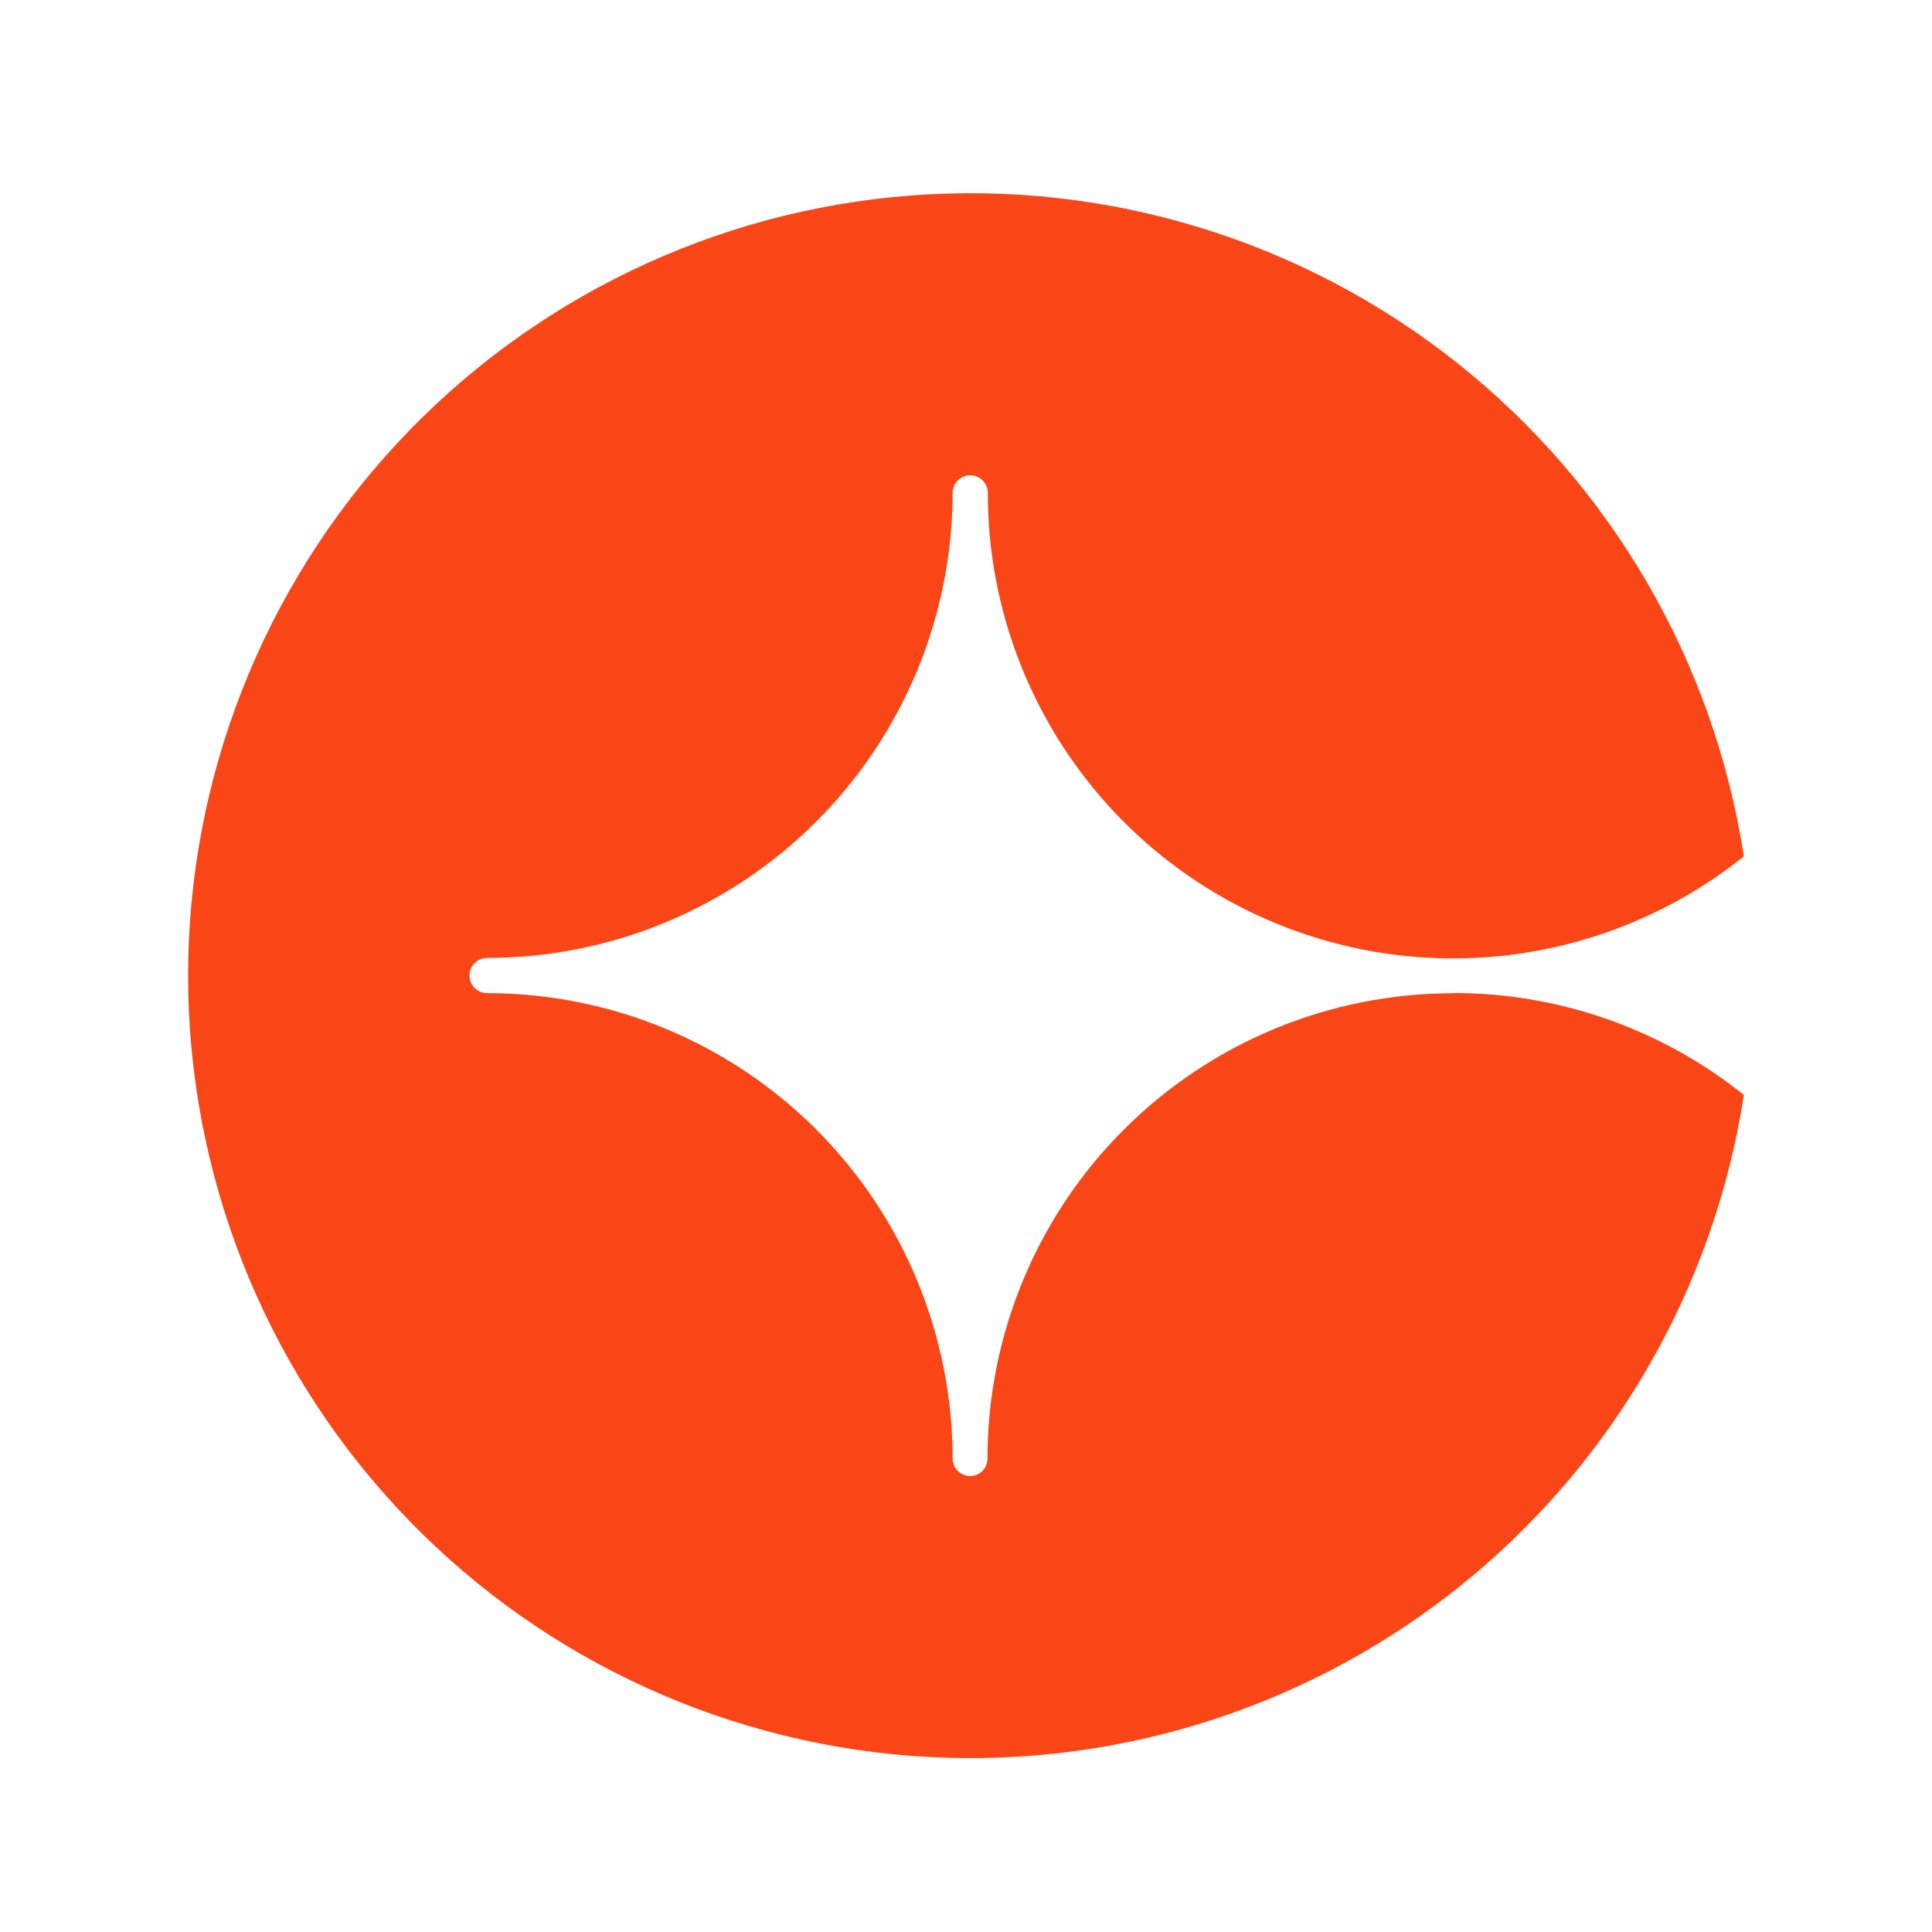 <svg width="100" height="100" viewBox="0 0 100 100" fill="none" xmlns="http://www.w3.org/2000/svg">
<rect width="100" height="100" fill="white"/>
<path d="M75.207 51.411C68.83 51.411 62.713 53.938 58.196 58.44C53.679 62.942 51.132 69.051 51.111 75.428C51.117 75.452 51.117 75.477 51.111 75.501C51.111 75.618 51.087 75.735 51.042 75.844C50.997 75.953 50.931 76.052 50.847 76.136C50.764 76.219 50.665 76.285 50.556 76.331C50.447 76.376 50.33 76.399 50.212 76.399C49.973 76.399 49.744 76.305 49.575 76.136C49.405 75.968 49.309 75.739 49.307 75.501C49.307 69.121 46.778 63.003 42.274 58.486C37.769 53.969 31.657 51.422 25.278 51.405H25.212C24.97 51.405 24.738 51.309 24.568 51.138C24.397 50.967 24.301 50.735 24.301 50.494C24.301 50.252 24.397 50.021 24.568 49.85C24.738 49.679 24.97 49.583 25.212 49.583C31.598 49.583 37.723 47.048 42.241 42.534C46.76 38.021 49.301 31.898 49.307 25.512C49.307 25.27 49.404 25.038 49.574 24.868C49.745 24.697 49.977 24.601 50.218 24.601C50.46 24.601 50.691 24.697 50.862 24.868C51.033 25.038 51.129 25.27 51.129 25.512V25.603C51.144 30.133 52.436 34.567 54.858 38.396C57.279 42.225 60.731 45.294 64.818 47.249C68.905 49.204 73.46 49.967 77.961 49.45C82.462 48.933 86.726 47.157 90.263 44.326C88.707 34.24 83.401 25.113 75.406 18.771C67.41 12.428 57.316 9.338 47.14 10.119C36.965 10.899 27.459 15.492 20.524 22.979C13.589 30.466 9.736 40.295 9.736 50.5C9.736 60.705 13.589 70.534 20.524 78.021C27.459 85.508 36.965 90.101 47.14 90.881C57.316 91.662 67.41 88.572 75.406 82.229C83.401 75.887 88.707 66.76 90.263 56.674C85.995 53.255 80.688 51.393 75.219 51.398" fill="#FA4617"/>
</svg>
